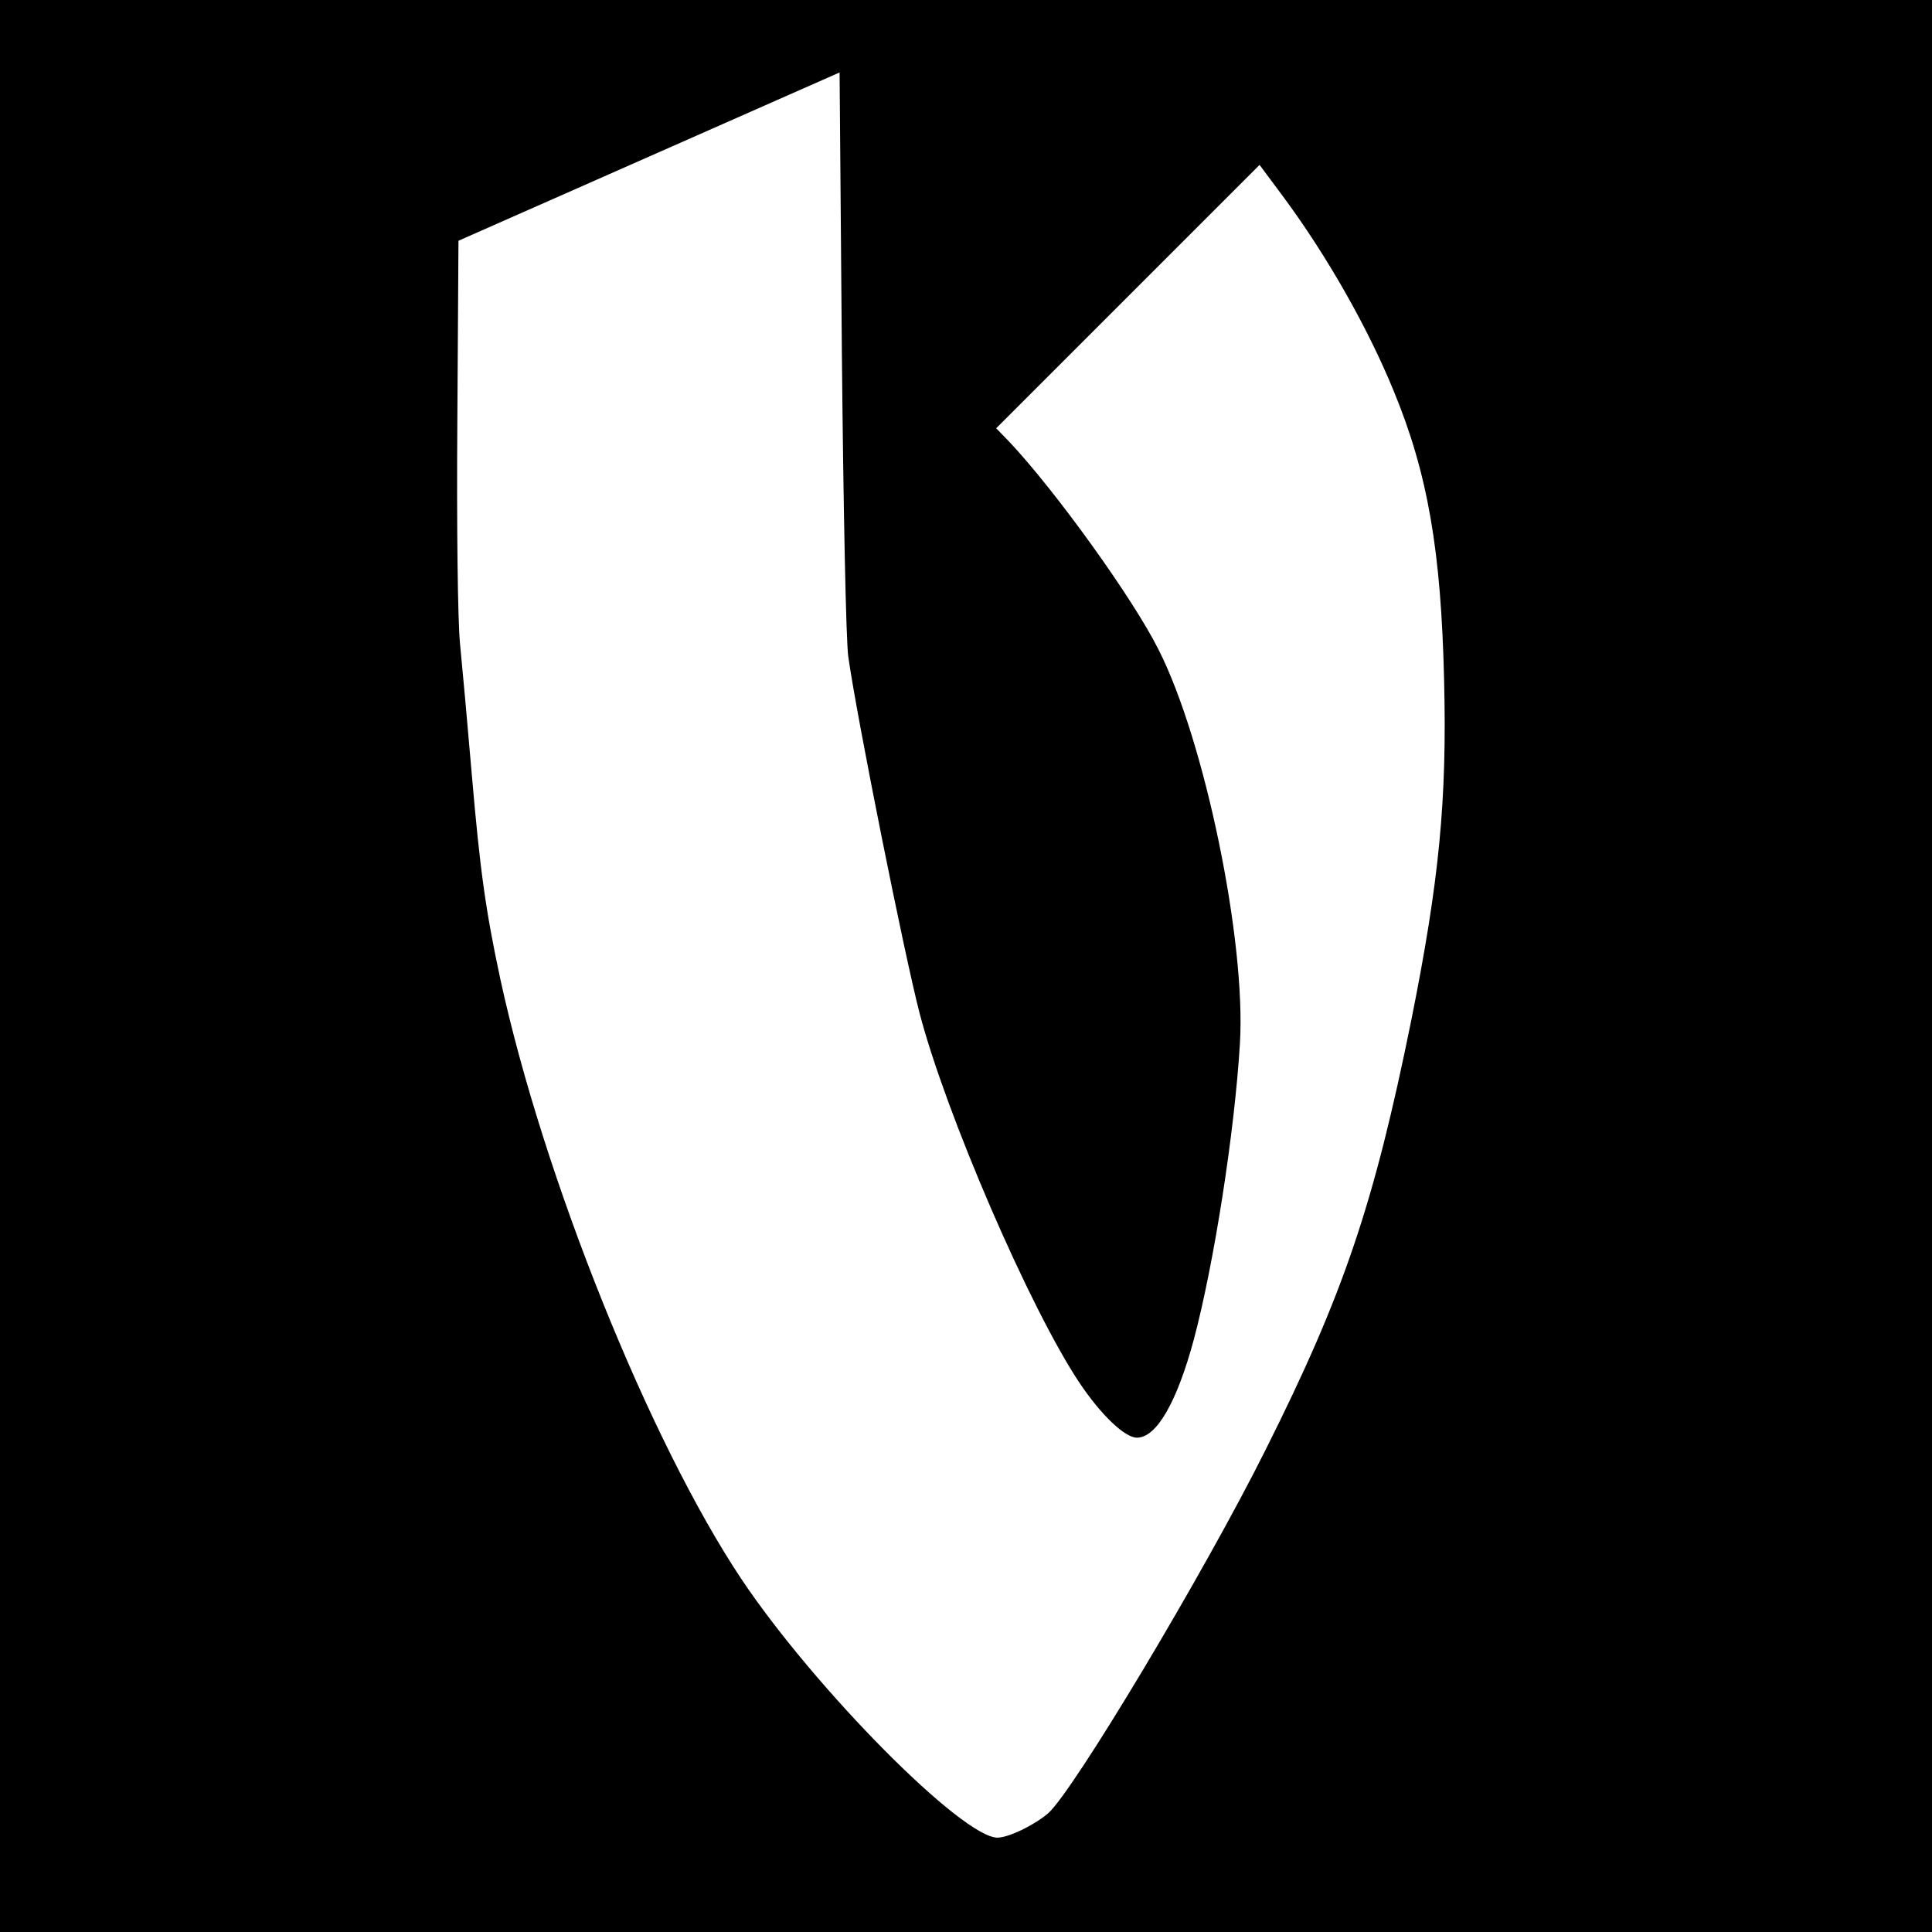 <?xml version="1.0" standalone="no"?>
<!DOCTYPE svg PUBLIC "-//W3C//DTD SVG 20010904//EN"
 "http://www.w3.org/TR/2001/REC-SVG-20010904/DTD/svg10.dtd">
<svg version="1.0" xmlns="http://www.w3.org/2000/svg"
 width="512pt" height="512pt" viewBox="0 0 512 512"
 preserveAspectRatio="xMidYMid meet">
<g transform="translate(0,512) scale(0.1,-0.1)"
fill="#000000" stroke="none">
<path d="M0 2560 l0 -2560 2560 0 2560 0 0 2560 0 2560 -2560 0 -2560 0 0
-2560z m2248 820 c23 -163 148 -787 189 -945 70 -268 293 -784 424 -980 57
-85 120 -145 152 -145 52 0 106 94 151 261 53 199 108 549 122 785 16 270 -93
801 -216 1043 -68 136 -275 423 -396 551 l-34 35 349 349 349 349 61 -82 c118
-159 226 -350 294 -516 91 -220 126 -425 134 -767 8 -319 -13 -533 -87 -902
-99 -488 -179 -725 -385 -1136 -163 -327 -513 -911 -578 -966 -38 -32 -103
-63 -133 -64 -93 -1 -484 394 -679 685 -244 366 -525 1065 -639 1590 -39 182
-54 289 -76 546 -11 129 -25 284 -31 344 -6 64 -9 310 -7 589 l3 478 505 223
505 223 6 -737 c4 -423 11 -768 17 -811z"/>
</g>
</svg>
